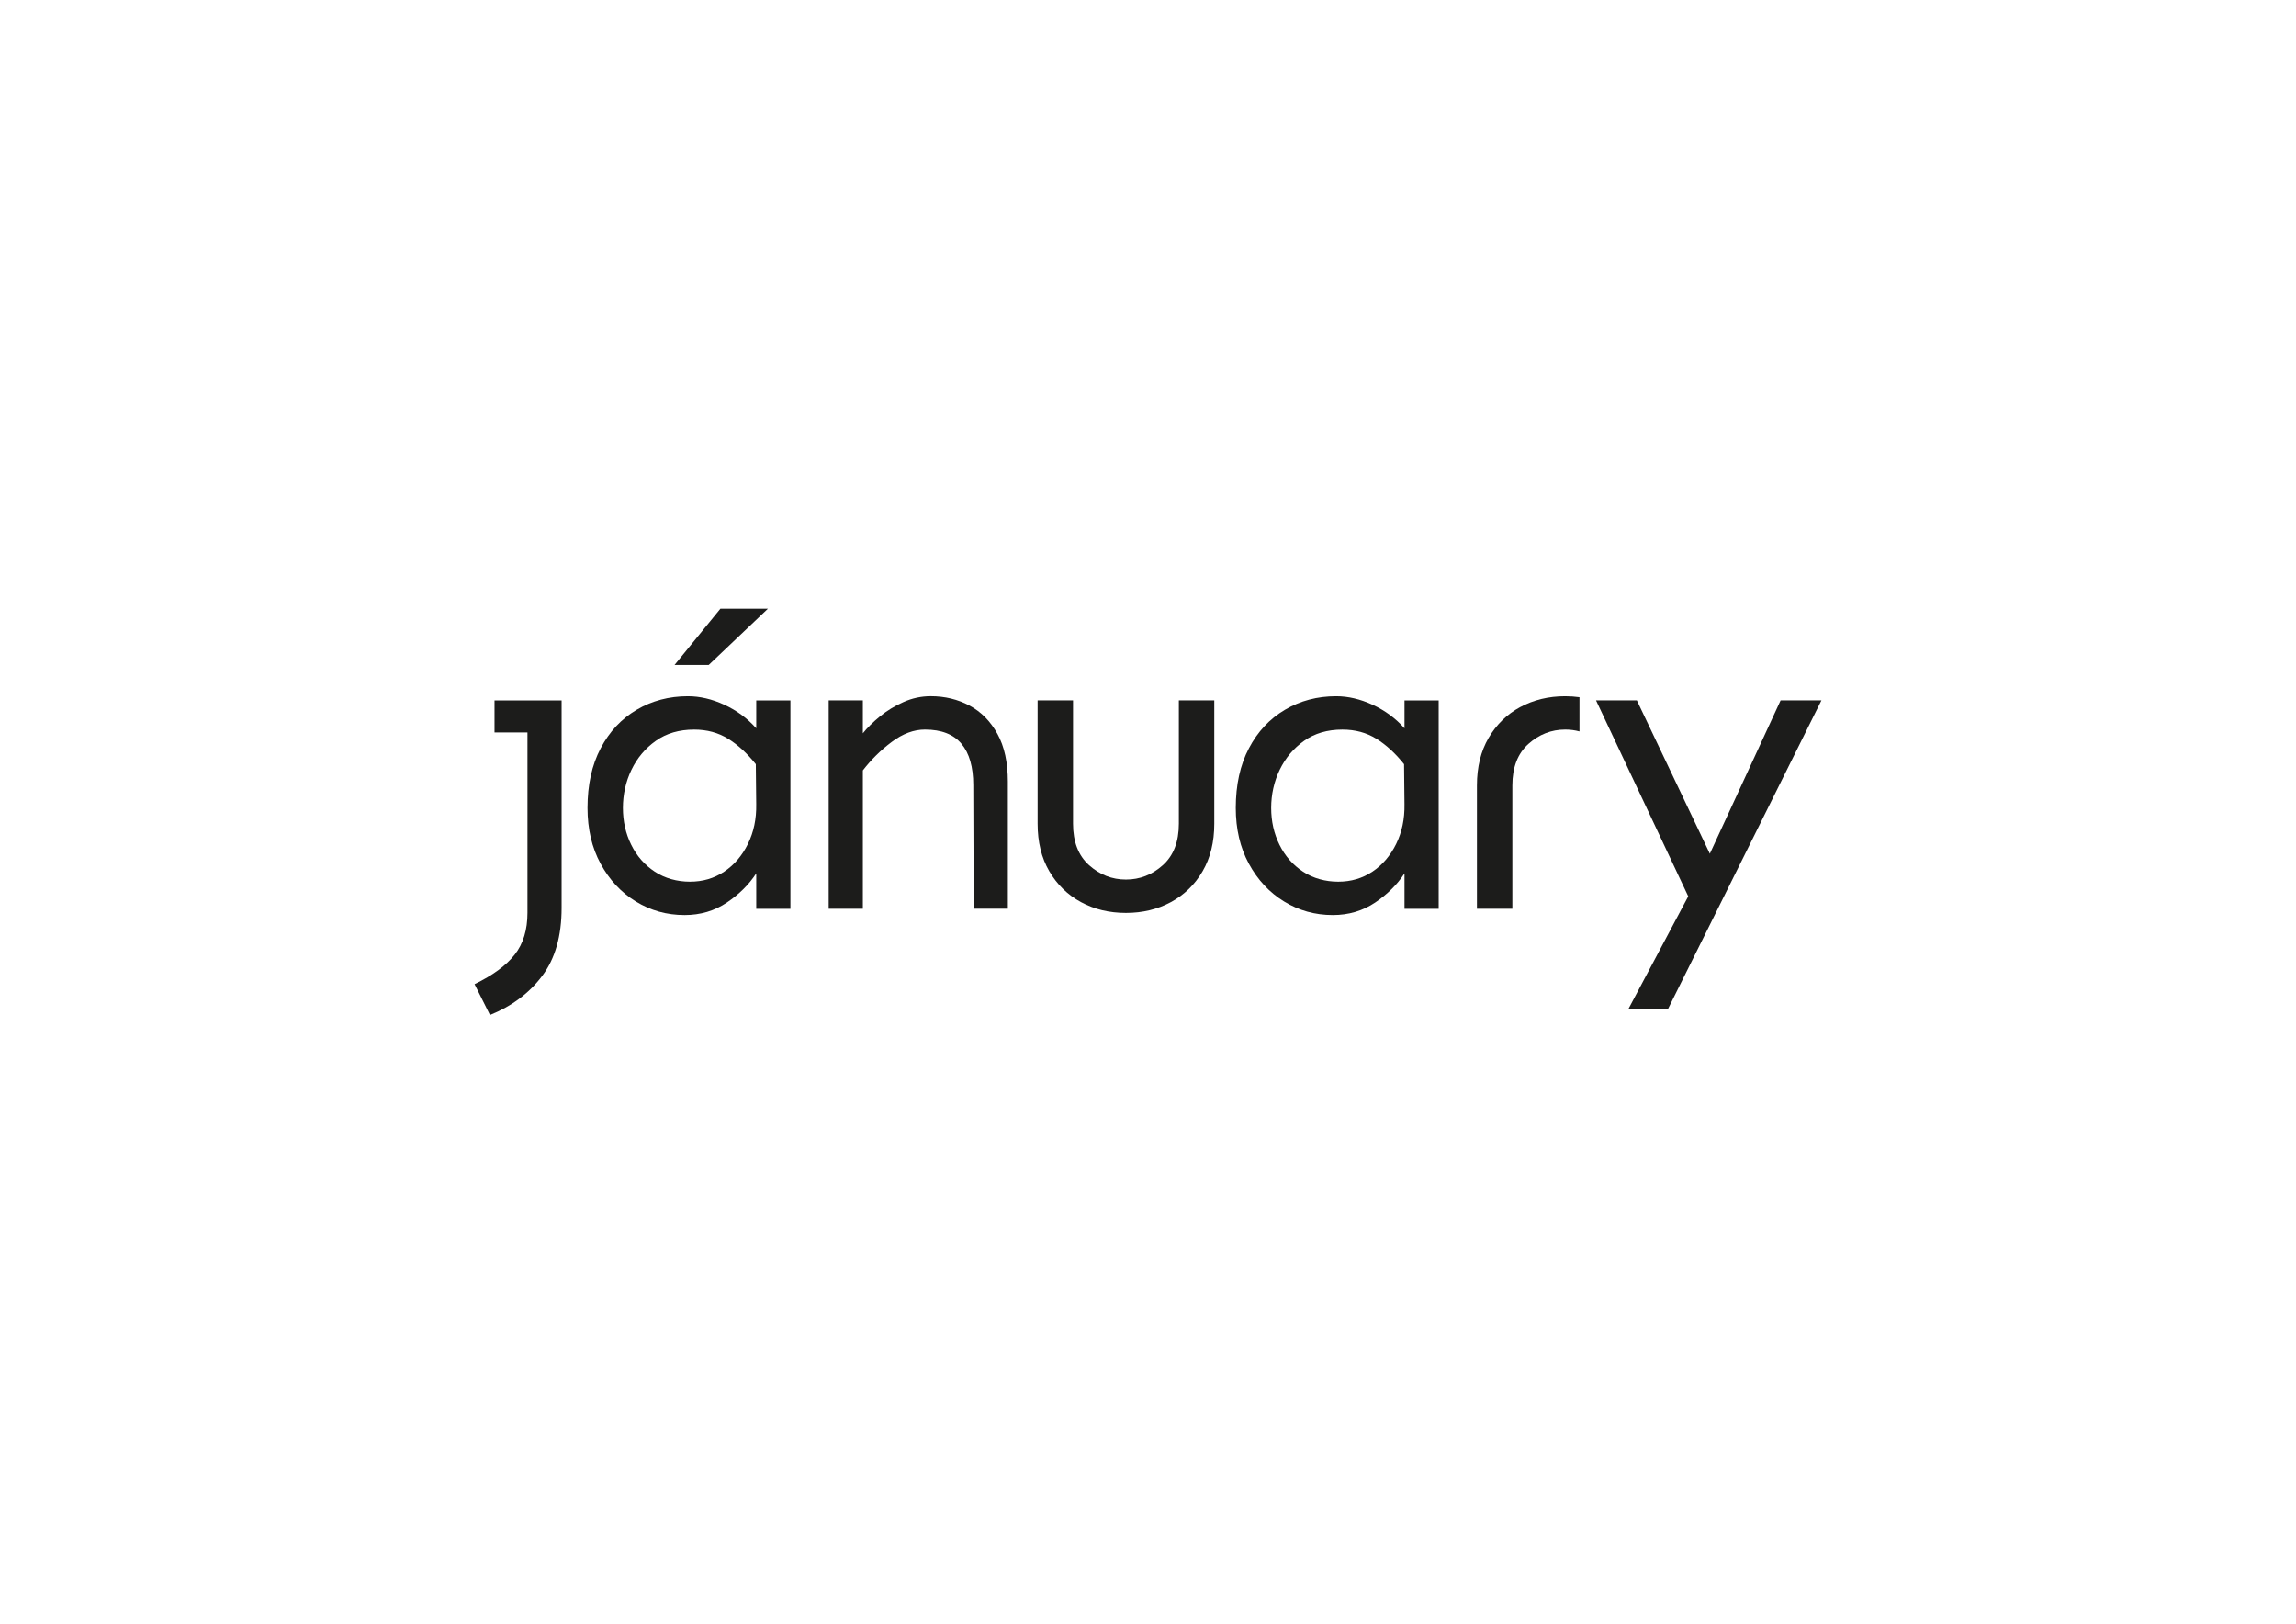 <?xml version="1.0" encoding="UTF-8"?> <svg xmlns="http://www.w3.org/2000/svg" id="_Слой_1" data-name="Слой 1" viewBox="0 0 841.89 595.28"><defs><style> .cls-1 { fill: #1c1c1b; } </style></defs><path class="cls-1" d="M181.34,268.53h12.07v66.15c0,6.21-1.55,11.31-4.66,15.28-3.11,3.97-8.02,7.59-14.74,10.85l5.65,11.31c8.05-3.26,14.44-8.05,19.17-14.36,4.74-6.32,7.1-14.62,7.1-24.9v-76.08h-24.6v11.76Z"></path><polygon class="cls-1" points="281.58 223.16 264.16 223.16 247.35 243.78 259.88 243.78 281.58 223.16"></polygon><path class="cls-1" d="M277.3,267.01c-3.26-3.67-7.16-6.54-11.69-8.63-4.53-2.09-8.99-3.13-13.37-3.13-6.93,0-13.19,1.66-18.79,4.97-5.6,3.31-10.01,8.02-13.21,14.13-3.21,6.11-4.81,13.39-4.81,21.85,0,7.74,1.6,14.57,4.81,20.47,3.21,5.91,7.51,10.52,12.91,13.83,5.4,3.31,11.36,4.97,17.87,4.97,5.81,0,10.97-1.53,15.51-4.58,4.53-3.06,8.12-6.62,10.77-10.7v12.99h12.53v-76.39h-12.53v10.24Zm-3.06,42.4c-2.14,4.33-5.04,7.71-8.71,10.16-3.67,2.44-7.84,3.67-12.53,3.67s-9.19-1.22-12.91-3.67c-3.72-2.45-6.6-5.73-8.63-9.85-2.04-4.13-3.05-8.63-3.05-13.52s1.04-9.65,3.13-13.98c2.09-4.33,5.06-7.87,8.94-10.62,3.87-2.75,8.56-4.12,14.05-4.12,4.68,0,8.84,1.12,12.45,3.36,3.61,2.24,7,5.35,10.16,9.32l.15,14.67c.1,5.4-.92,10.26-3.06,14.59Z"></path><path class="cls-1" d="M355.5,258.68c-4.28-2.29-9.01-3.44-14.21-3.44-3.46,0-6.8,.71-10.01,2.14-3.21,1.43-6.09,3.18-8.63,5.27-2.55,2.09-4.64,4.15-6.26,6.19v-12.07h-12.53v76.39h12.53v-50.72c3.06-3.97,6.59-7.46,10.62-10.46,4.02-3,8.07-4.51,12.15-4.51,6.01,0,10.47,1.73,13.37,5.19,2.9,3.46,4.35,8.51,4.35,15.12l.15,45.37h12.53v-46.6c0-7.03-1.27-12.86-3.82-17.49-2.55-4.63-5.96-8.1-10.24-10.39Z"></path><path class="cls-1" d="M432.26,301.99c0,6.62-1.96,11.69-5.88,15.2-3.92,3.51-8.43,5.27-13.52,5.27s-9.6-1.76-13.52-5.27c-3.92-3.51-5.88-8.58-5.88-15.2v-45.22h-12.99v45.22c0,6.72,1.42,12.53,4.28,17.42s6.72,8.66,11.61,11.31c4.89,2.65,10.39,3.97,16.5,3.97s11.61-1.33,16.5-3.97c4.89-2.65,8.76-6.42,11.61-11.31s4.28-10.7,4.28-17.42v-45.22h-12.99v45.22Z"></path><path class="cls-1" d="M515,267.01c-3.26-3.67-7.16-6.54-11.69-8.63-4.53-2.09-8.99-3.13-13.37-3.13-6.93,0-13.19,1.66-18.79,4.97-5.6,3.31-10.01,8.02-13.21,14.13-3.21,6.11-4.81,13.39-4.81,21.85,0,7.74,1.6,14.57,4.81,20.47,3.21,5.91,7.51,10.52,12.91,13.83,5.4,3.31,11.36,4.97,17.87,4.97,5.81,0,10.97-1.53,15.51-4.58,4.53-3.06,8.12-6.62,10.77-10.7v12.99h12.53v-76.39h-12.53v10.24Zm-3.06,42.4c-2.14,4.33-5.04,7.71-8.71,10.16-3.67,2.44-7.84,3.67-12.53,3.67s-9.19-1.22-12.91-3.67c-3.72-2.45-6.6-5.73-8.63-9.85-2.04-4.13-3.05-8.63-3.05-13.52s1.04-9.65,3.13-13.98c2.09-4.33,5.06-7.87,8.94-10.62,3.87-2.75,8.56-4.12,14.05-4.12,4.68,0,8.84,1.12,12.45,3.36,3.61,2.24,7,5.35,10.16,9.32l.15,14.67c.1,5.4-.92,10.26-3.06,14.59Z"></path><polygon class="cls-1" points="652.91 256.77 626.96 312.99 600.2 256.77 585.23 256.77 619.04 328.61 597.15 369.82 611.66 369.82 667.88 256.77 652.91 256.77"></polygon><path class="cls-1" d="M557.45,259.21c-4.89,2.65-8.76,6.42-11.61,11.31-2.85,4.89-4.28,10.7-4.28,17.42v45.22h12.99v-45.22c0-6.62,1.96-11.69,5.88-15.2s8.43-5.27,13.52-5.27c1.81,0,3.55,.23,5.21,.68v-12.54c-1.69-.23-3.42-.36-5.21-.36-6.11,0-11.61,1.33-16.5,3.97Z"></path></svg> 